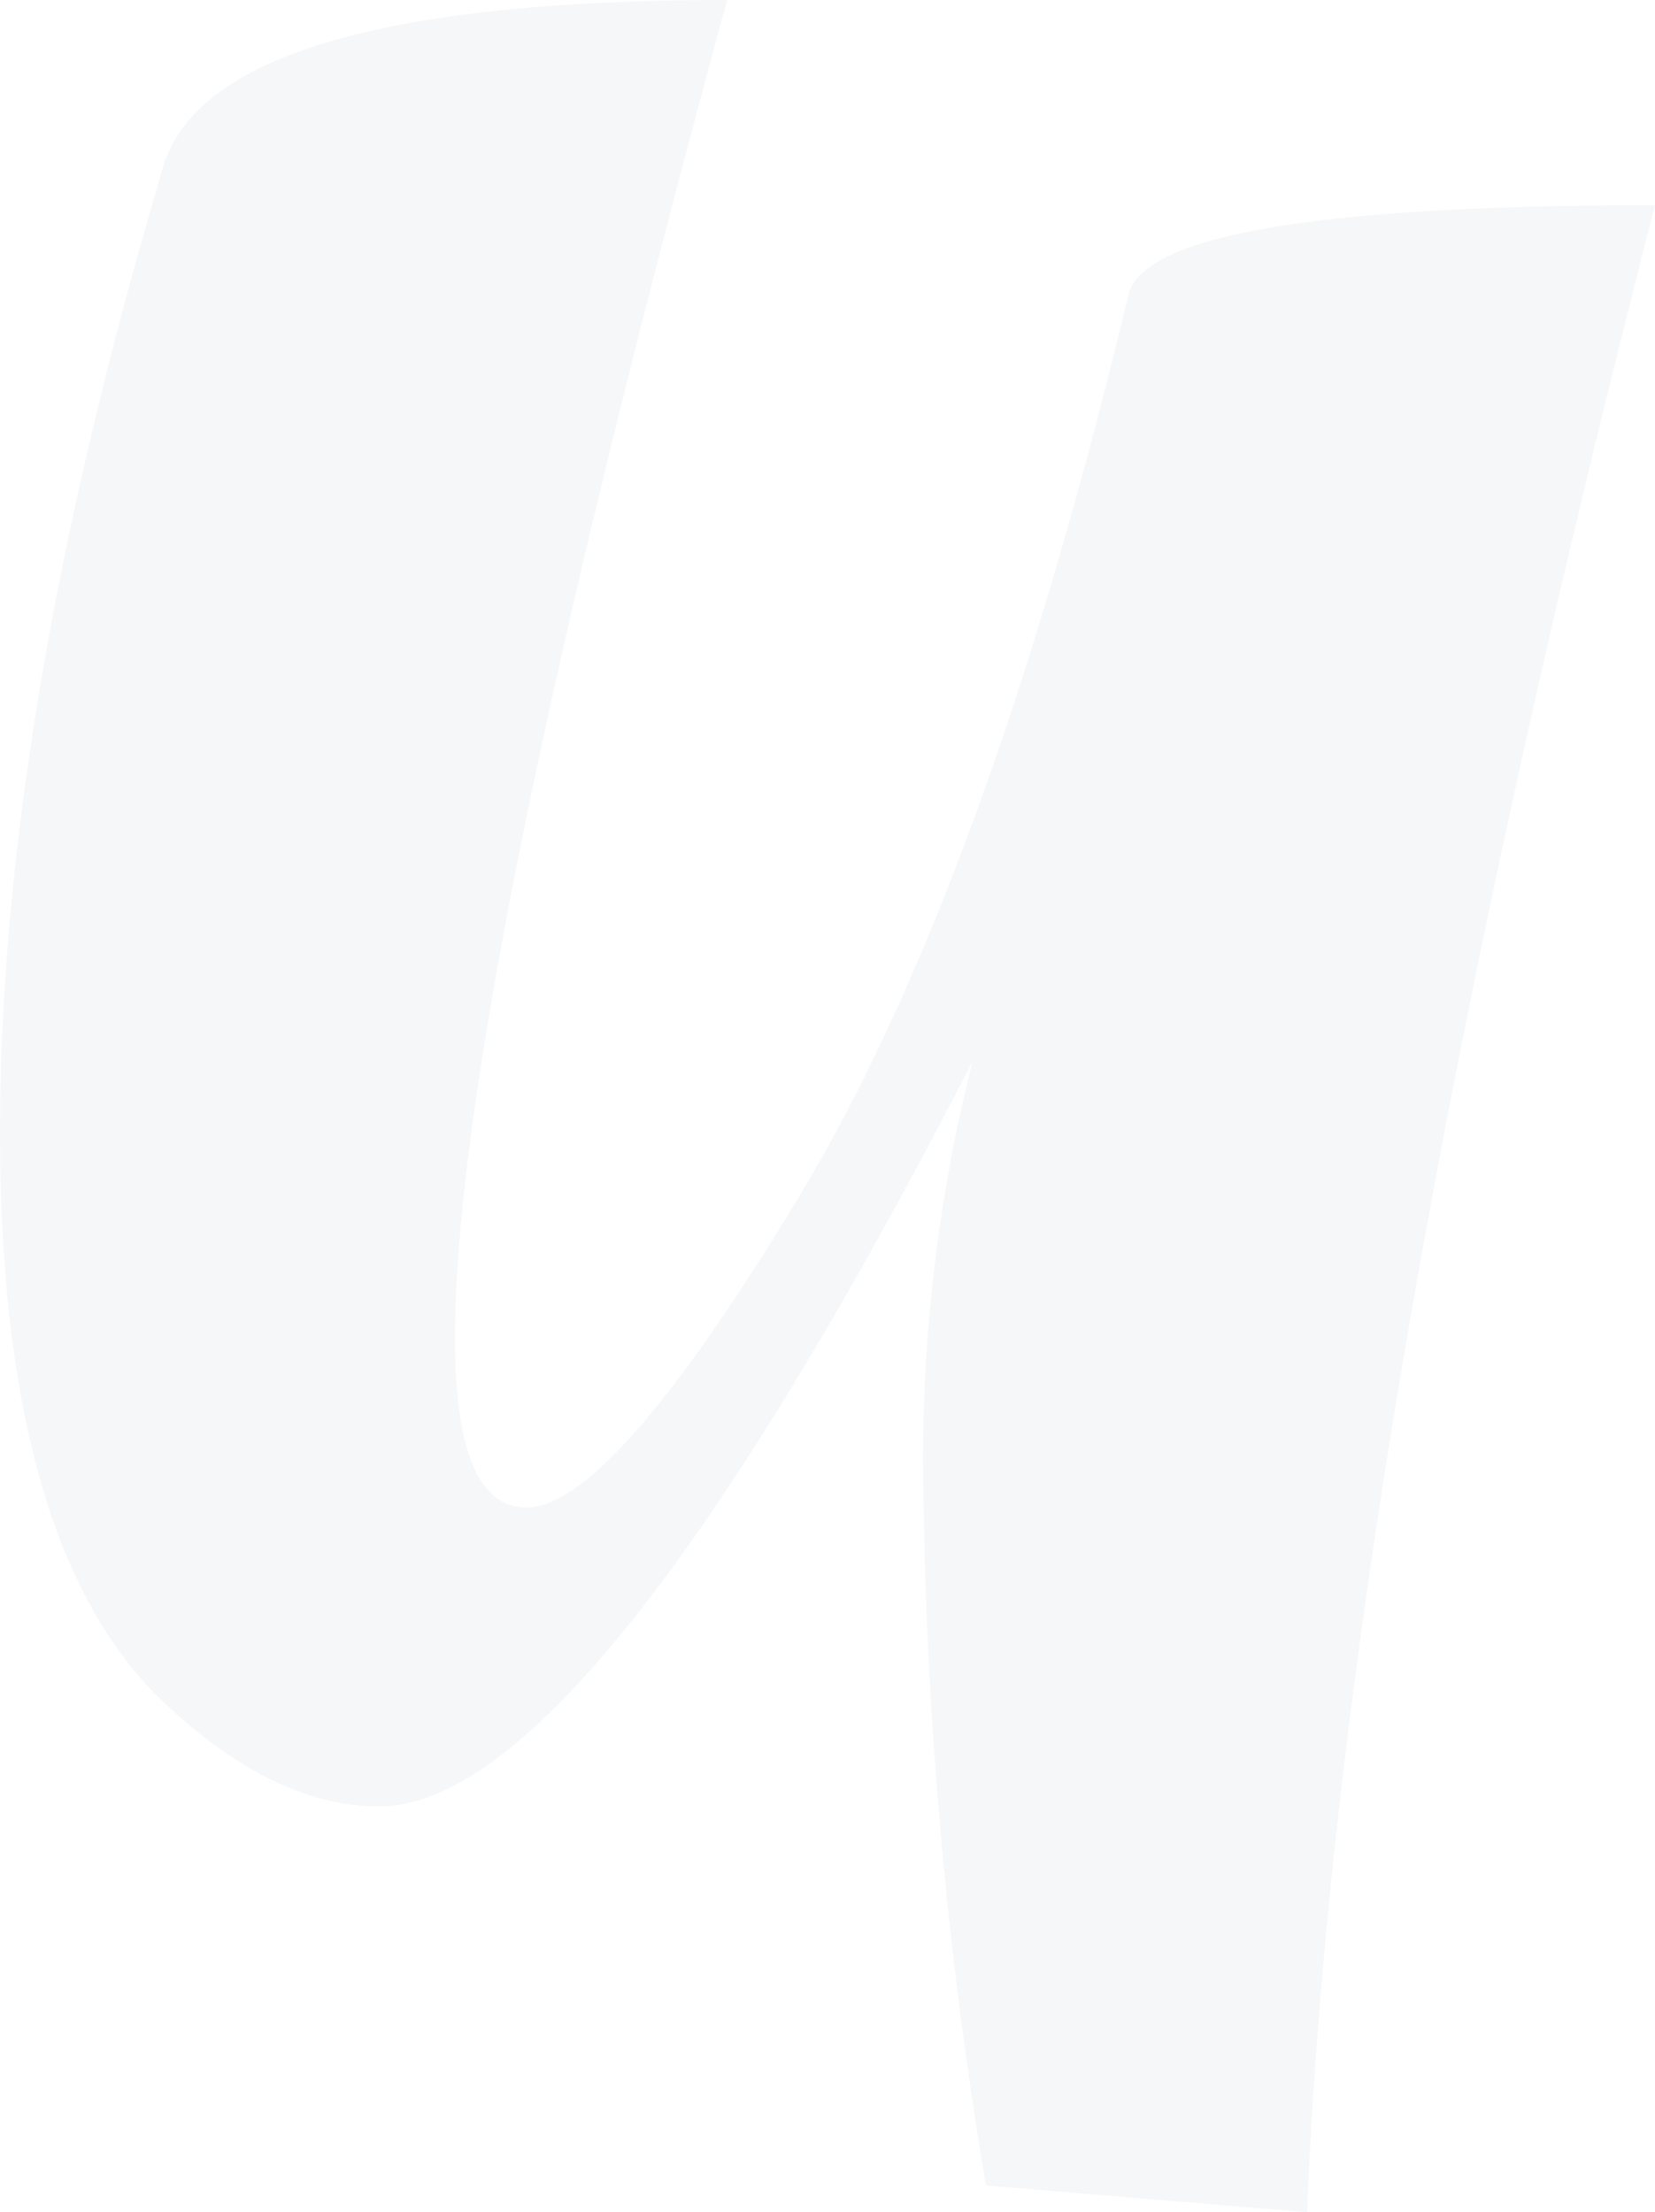 <svg xmlns="http://www.w3.org/2000/svg" width="72.461" height="96.875" viewBox="0 0 72.461 96.875"><path id="Trac&#xE9;_619" data-name="Trac&#xE9; 619" d="M-24.121-282.812q2.539-7.031,24.609-7.031-11.914,43.75-11.914,58.594,0,7.422,3.125,7.422,3.711,0,11.914-13.574t14.453-39.551q.977-3.906,23.047-3.906-13.867,53.906-15.234,87.891l-14.062-1.172a198.291,198.291,0,0,1-2.734-30.273,70.945,70.945,0,0,1,2.148-18.945q-16.8,32.617-25.977,32.617-4.687,0-9.57-4.687-7.031-6.836-7.031-24.8Q-31.348-258.594-24.121-282.812Z" transform="translate(31.348 289.844)" fill="#143e6e" opacity="0.04"></path></svg>